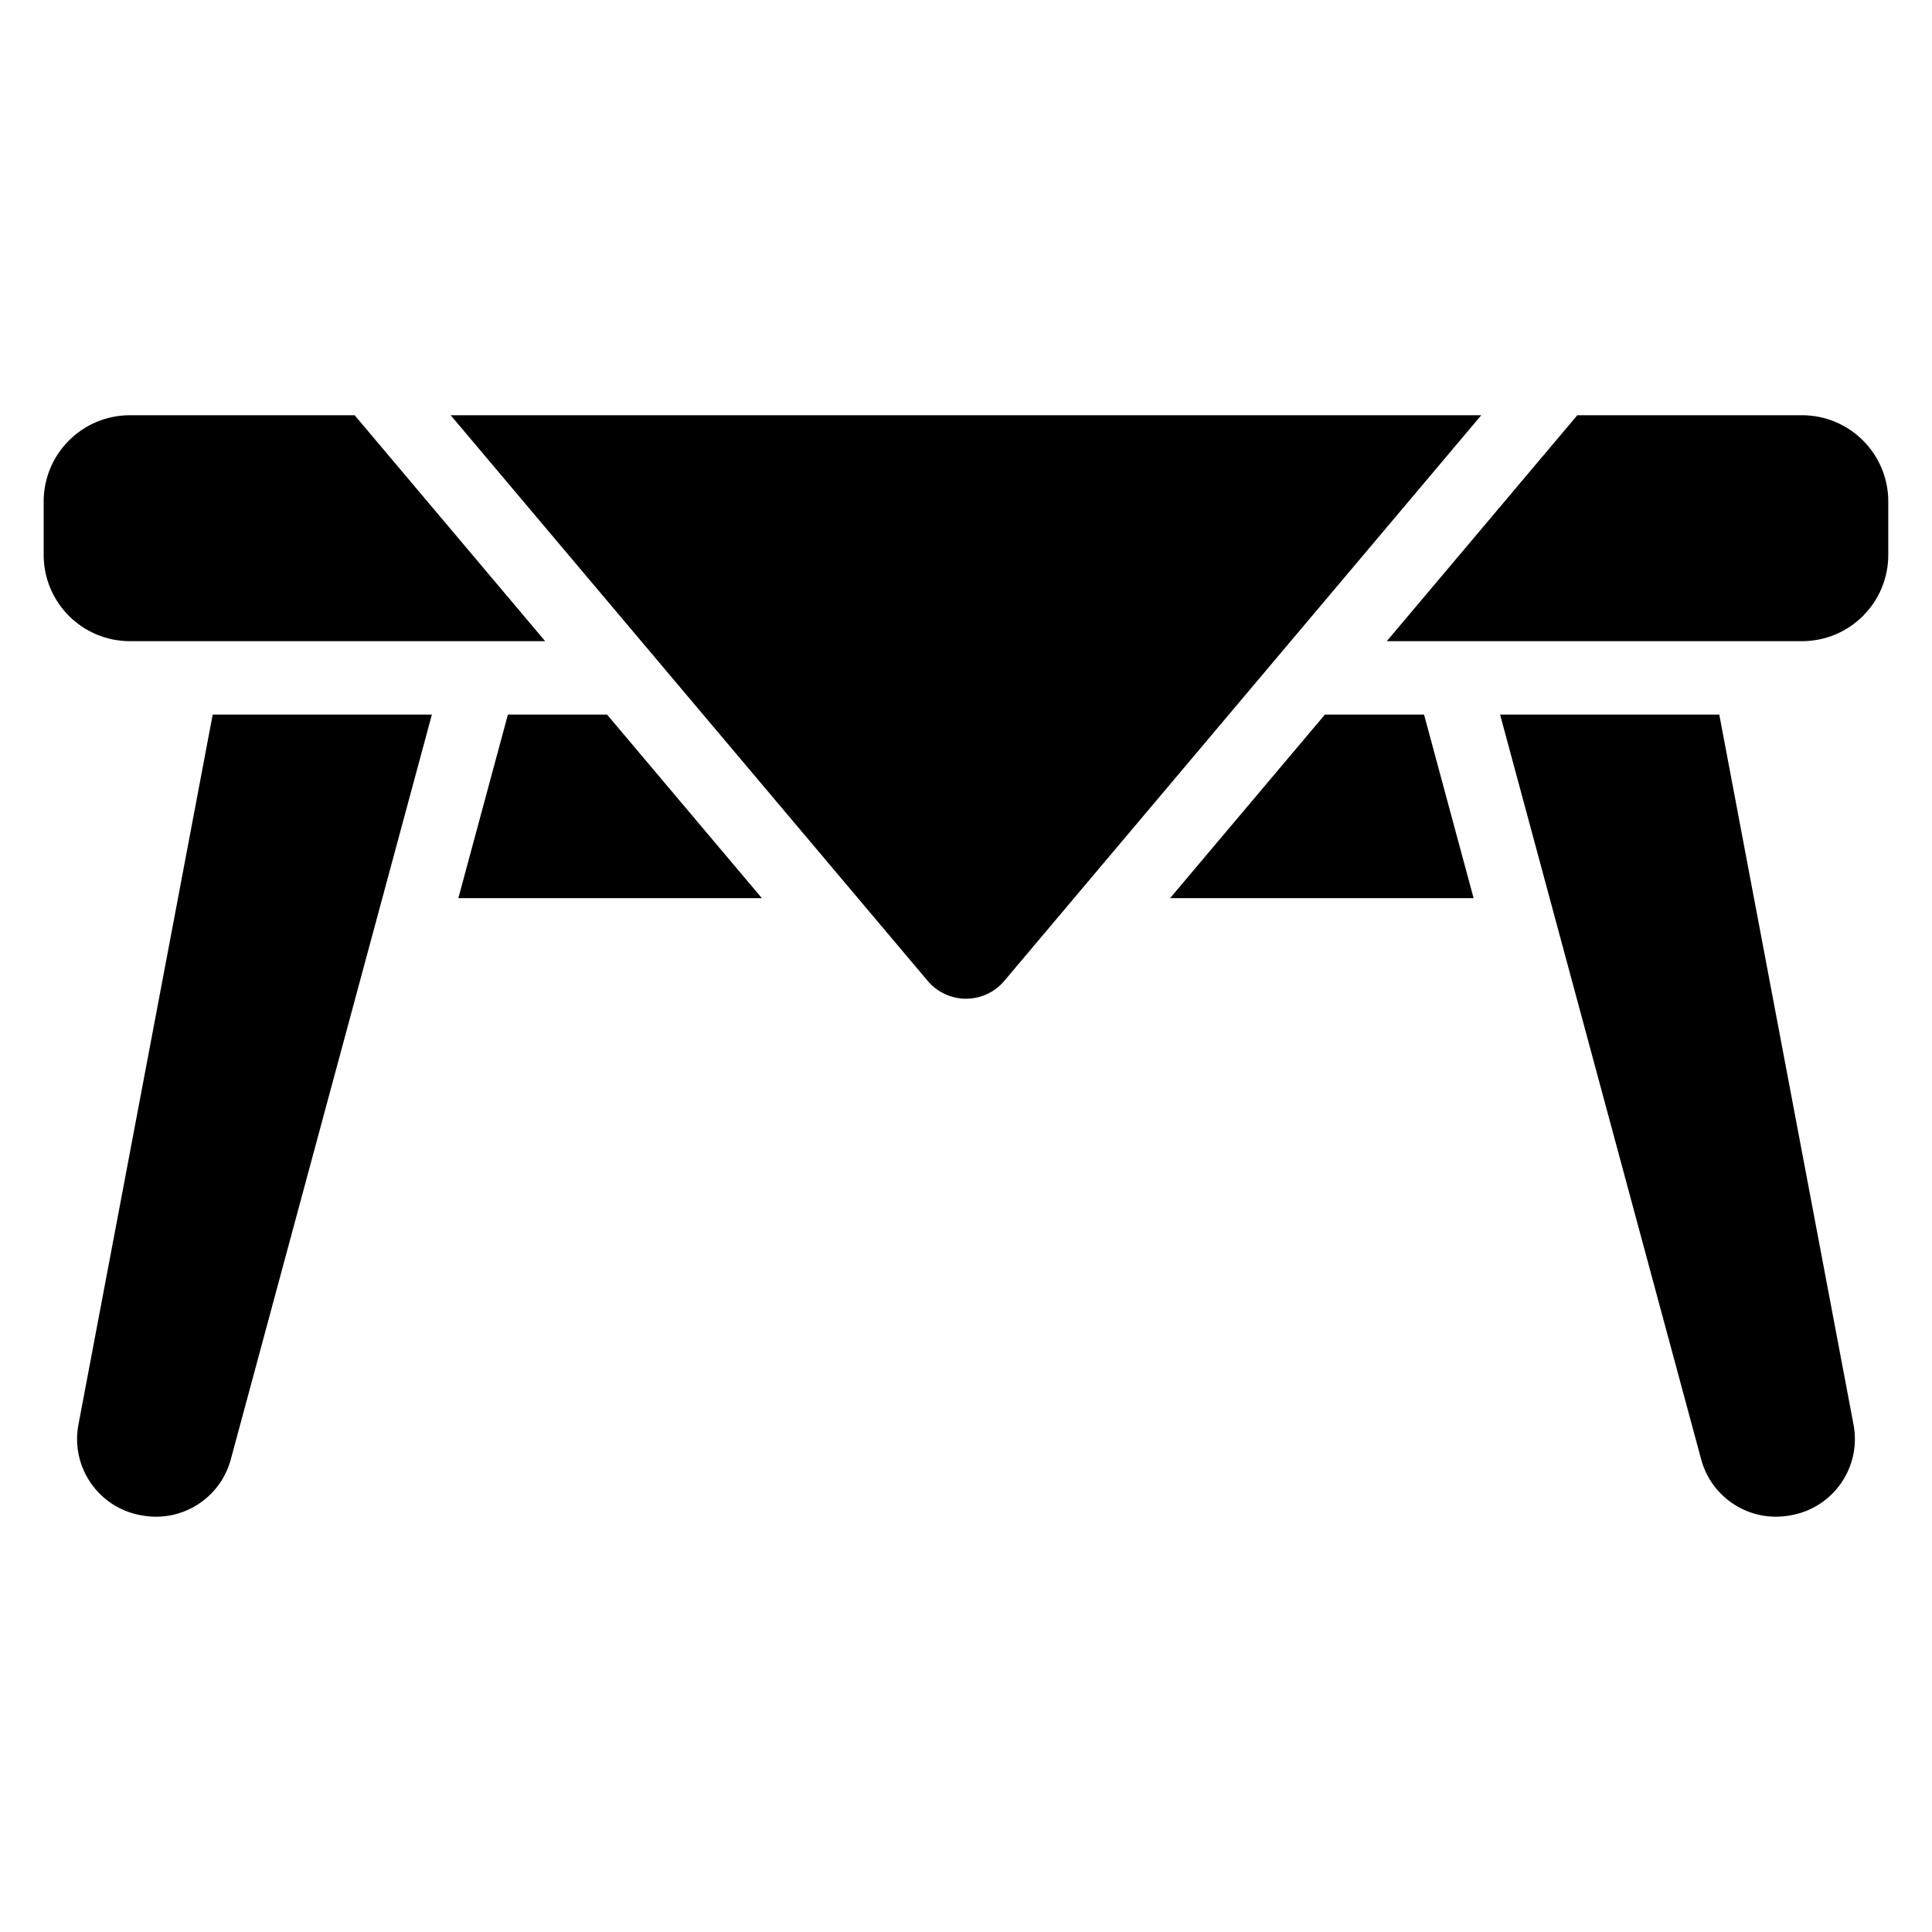 <?xml version="1.0" encoding="UTF-8"?>
<!-- Uploaded to: SVG Repo, www.svgrepo.com, Generator: SVG Repo Mixer Tools -->
<svg fill="#000000" width="800px" height="800px" version="1.1" viewBox="144 144 512 512" xmlns="http://www.w3.org/2000/svg">
 <path d="m258.45 333.37h-58.082l-35.582 188.18c-2.109 11.125 5.203 21.859 16.348 23.969l0.414 0.074c10.52 1.98 20.801-4.461 23.605-14.801l53.301-197.42zm341.17 0h-58.082l53.301 197.42c2.805 10.34 13.086 16.781 23.605 14.801l0.414-0.074c11.145-2.109 18.457-12.844 16.348-23.973l-35.582-188.18zm-63.066-79.328h-273.12l126.42 149.91c2.519 2.992 6.234 4.719 10.145 4.719s7.629-1.727 10.145-4.719zm-231.68 79.328h-26.273l-13.133 48.645h80.43zm190.24 0-41.023 48.645h80.43l-13.133-48.645zm-257.13-79.328h-59.539c-12.637 0-22.871 10.234-22.871 22.871v14.133c0 12.637 10.234 22.871 22.871 22.871h110.03zm324.02 0-50.492 59.875h110.03c12.637 0 22.871-10.234 22.871-22.871v-14.133c0-12.637-10.234-22.871-22.871-22.871z" fill-rule="evenodd"/>
</svg>